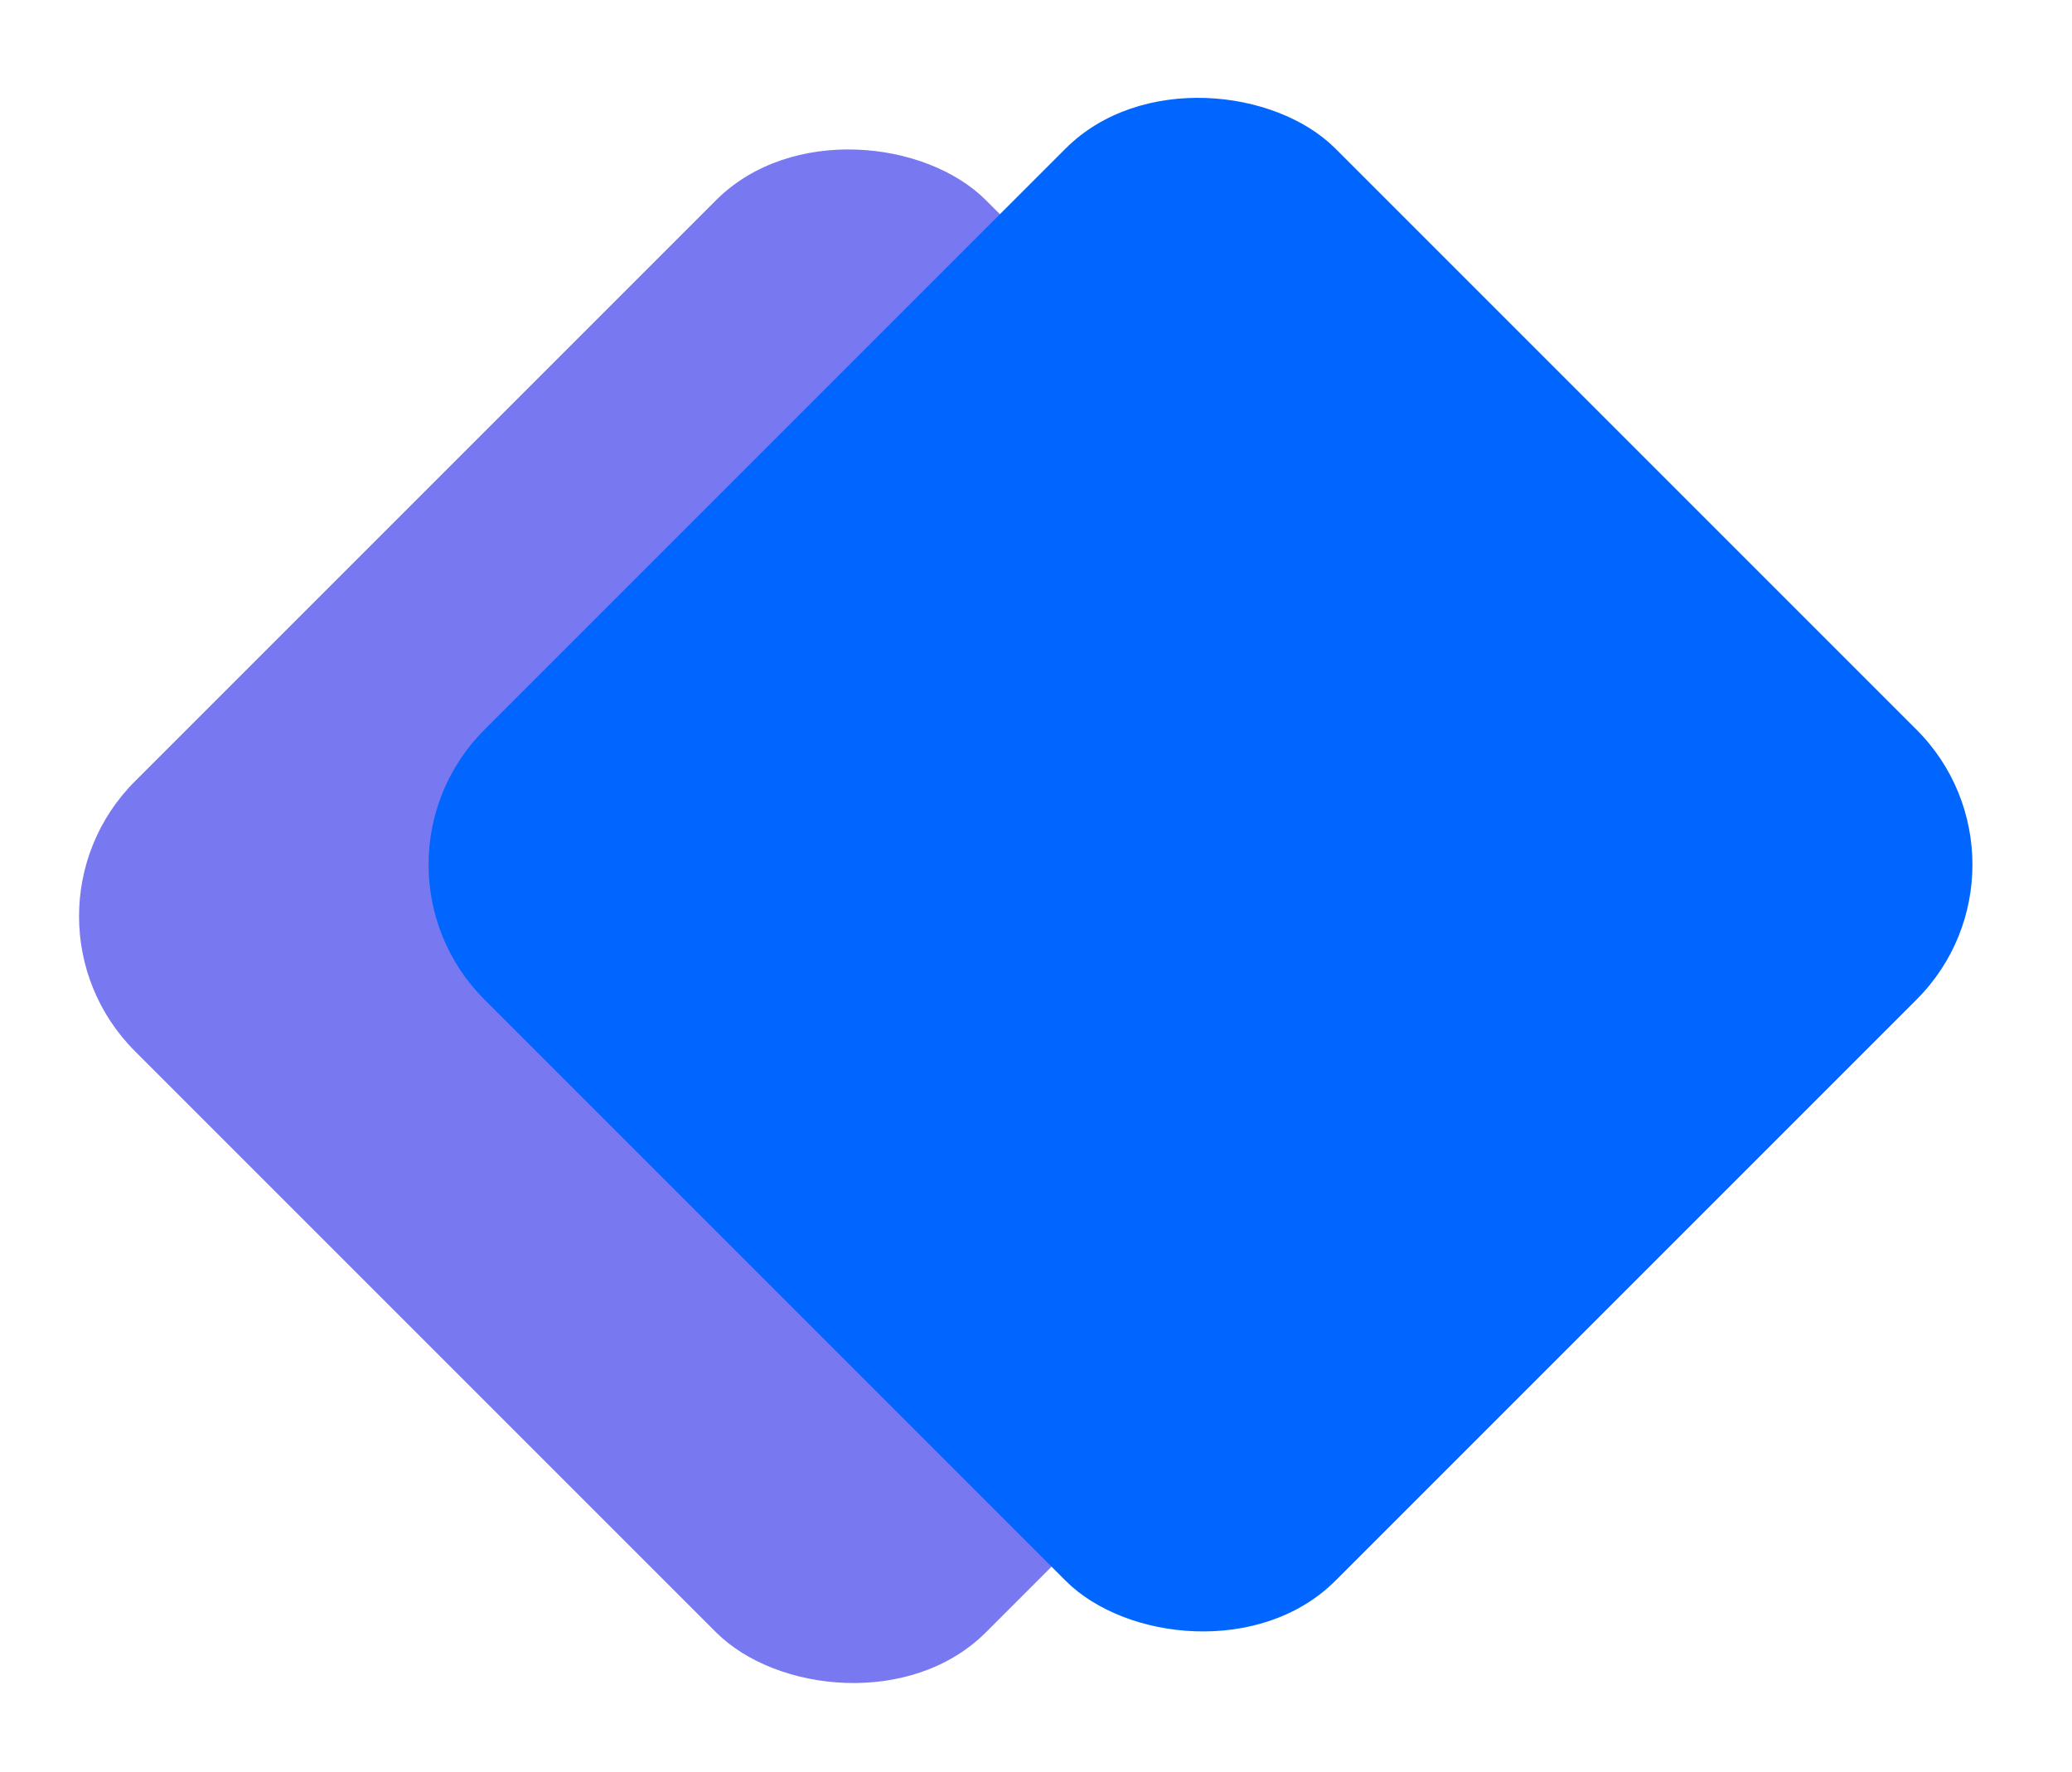 <svg width="76" height="65" viewBox="0 0 76 65" fill="none" xmlns="http://www.w3.org/2000/svg">
<rect y="33.607" width="44.143" height="44.143" rx="7" transform="rotate(-45 0 33.607)" fill="#7879F1"/>
<rect x="12.82" y="31.714" width="44.143" height="44.143" rx="7" transform="rotate(-45 12.82 31.714)" fill="#0066FF"/>
</svg>
